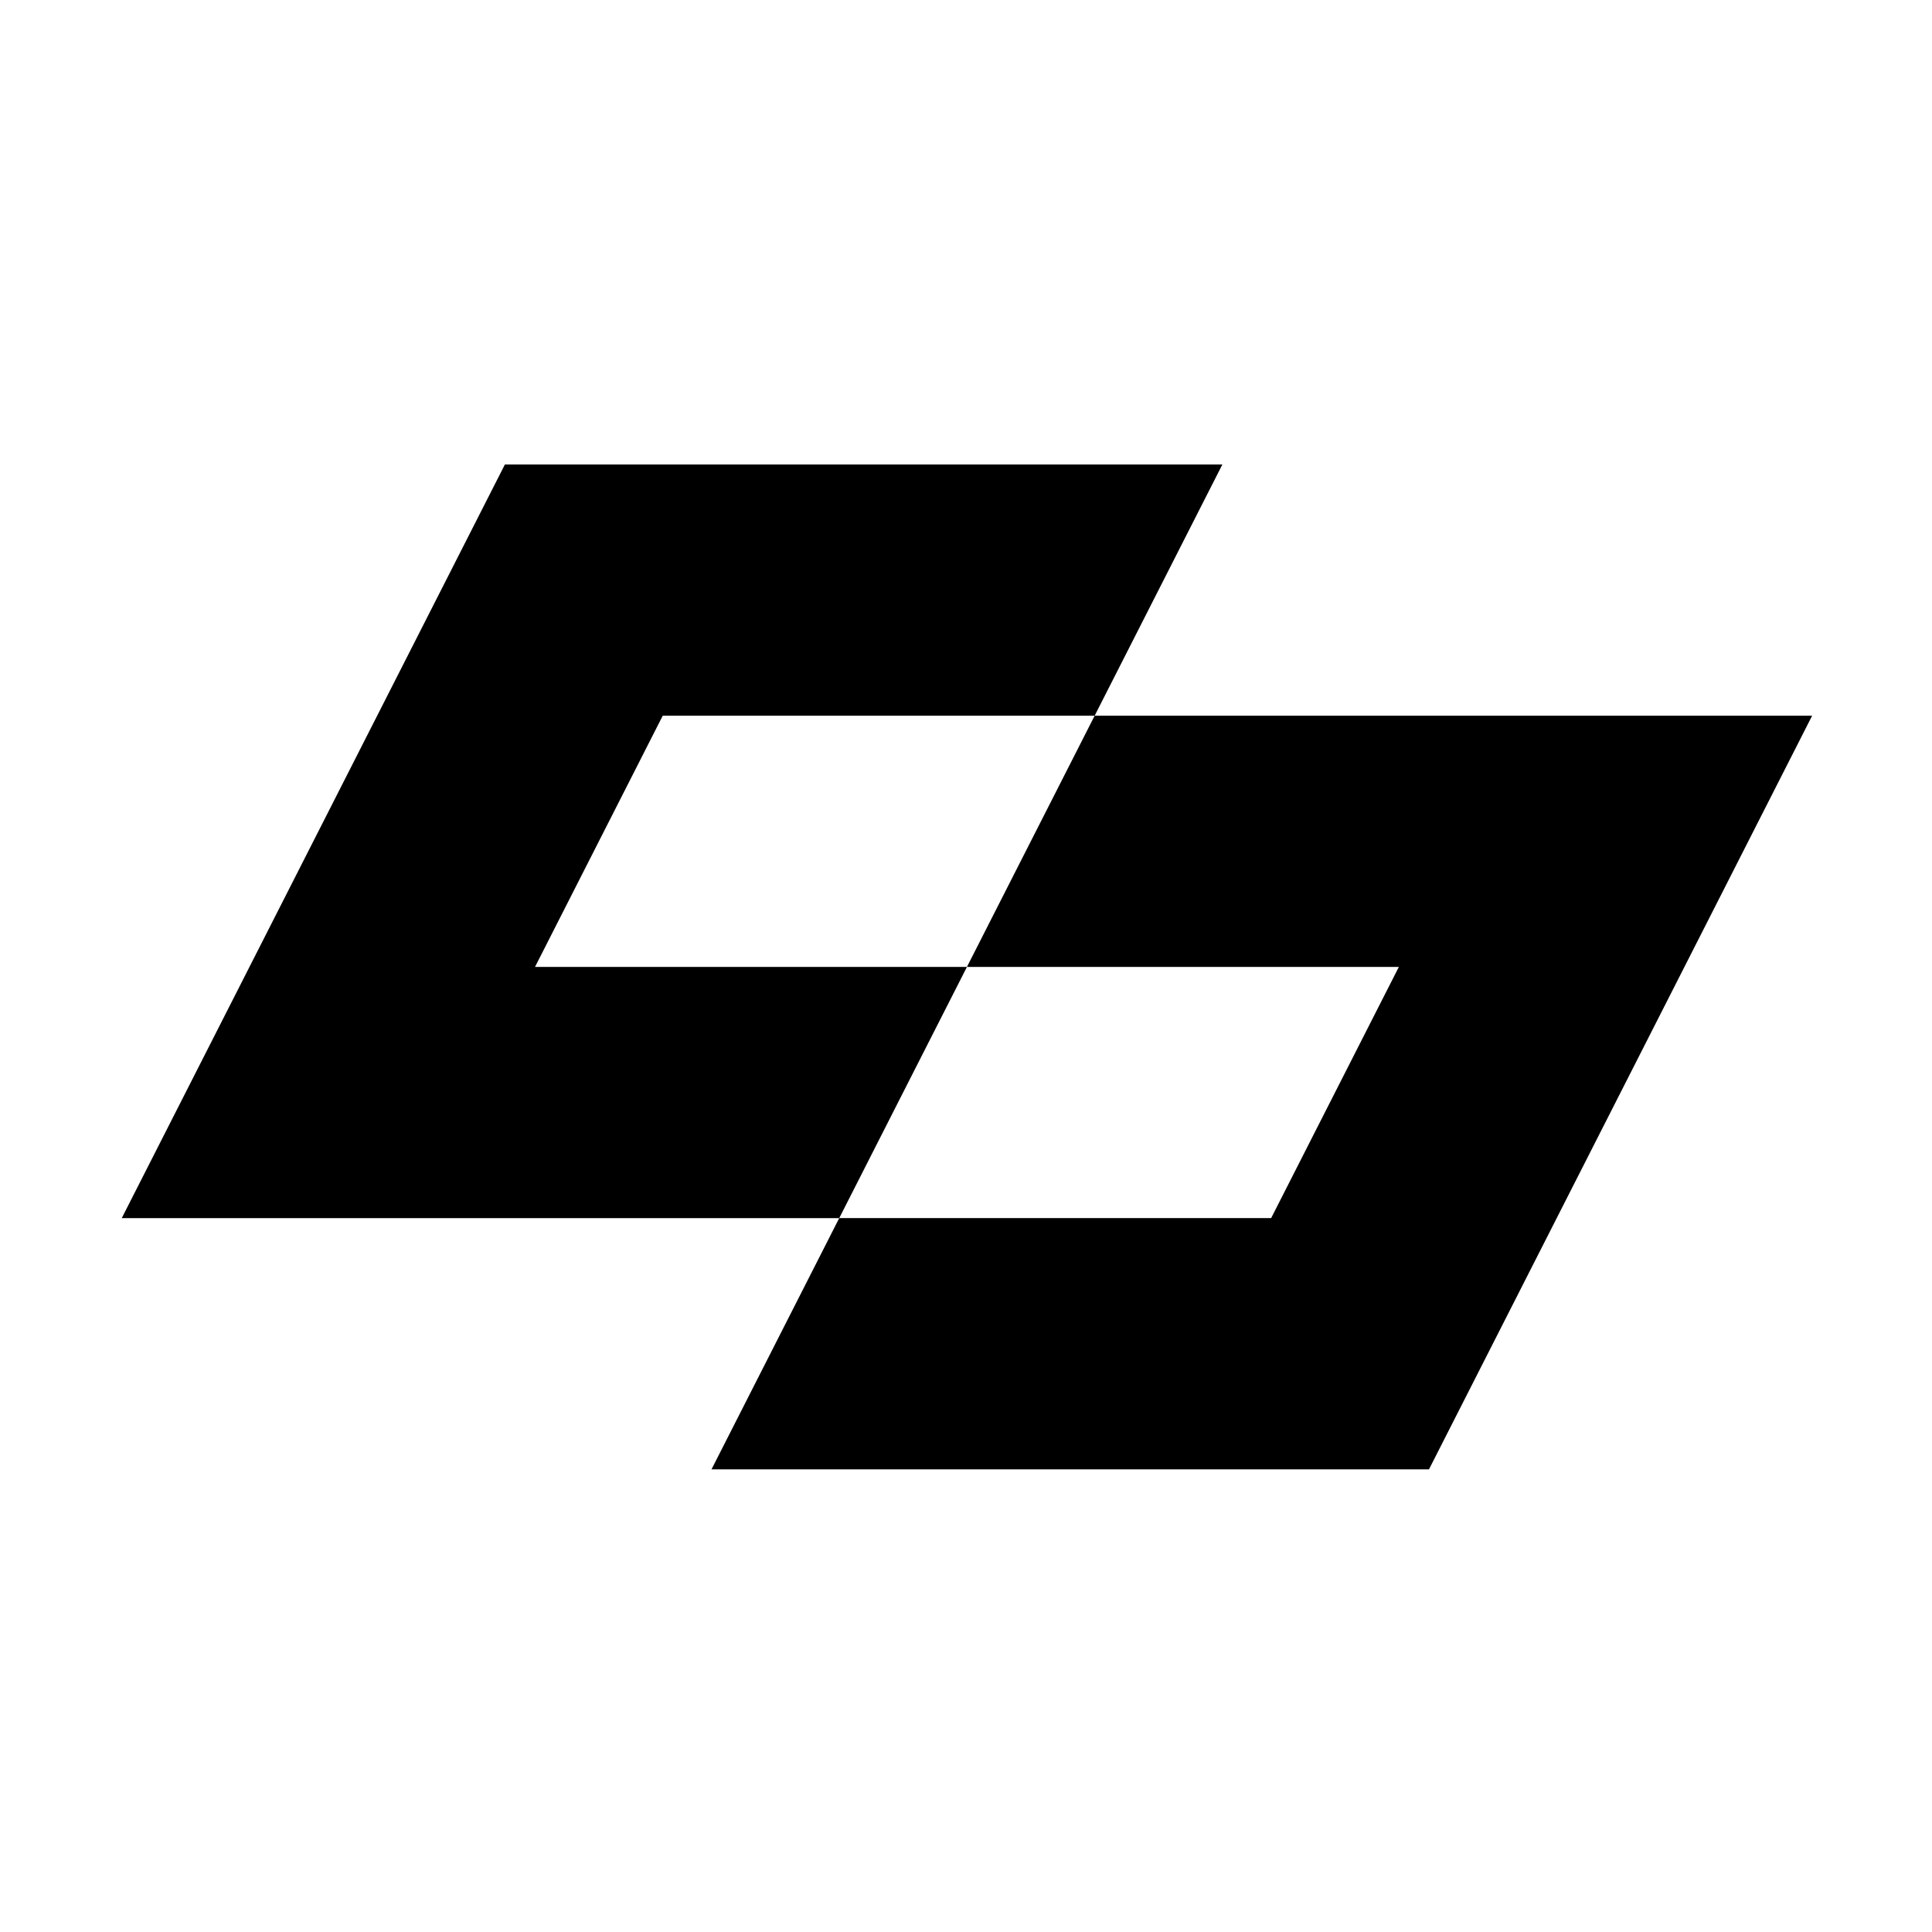 <svg width="1024" height="1024" viewBox="0 0 1024 1024" fill="none" xmlns="http://www.w3.org/2000/svg">
<path fill-rule="evenodd" clip-rule="evenodd" d="M64.529 645.63L267.597 246.205H647.876L580.186 379.346H351.261L283.572 512.488H512.497L444.811 645.623H673.734L741.423 512.482H512.498L580.188 379.348H960.466L757.398 778.774H377.12L444.805 645.63H64.529Z" fill="black"/>
</svg>